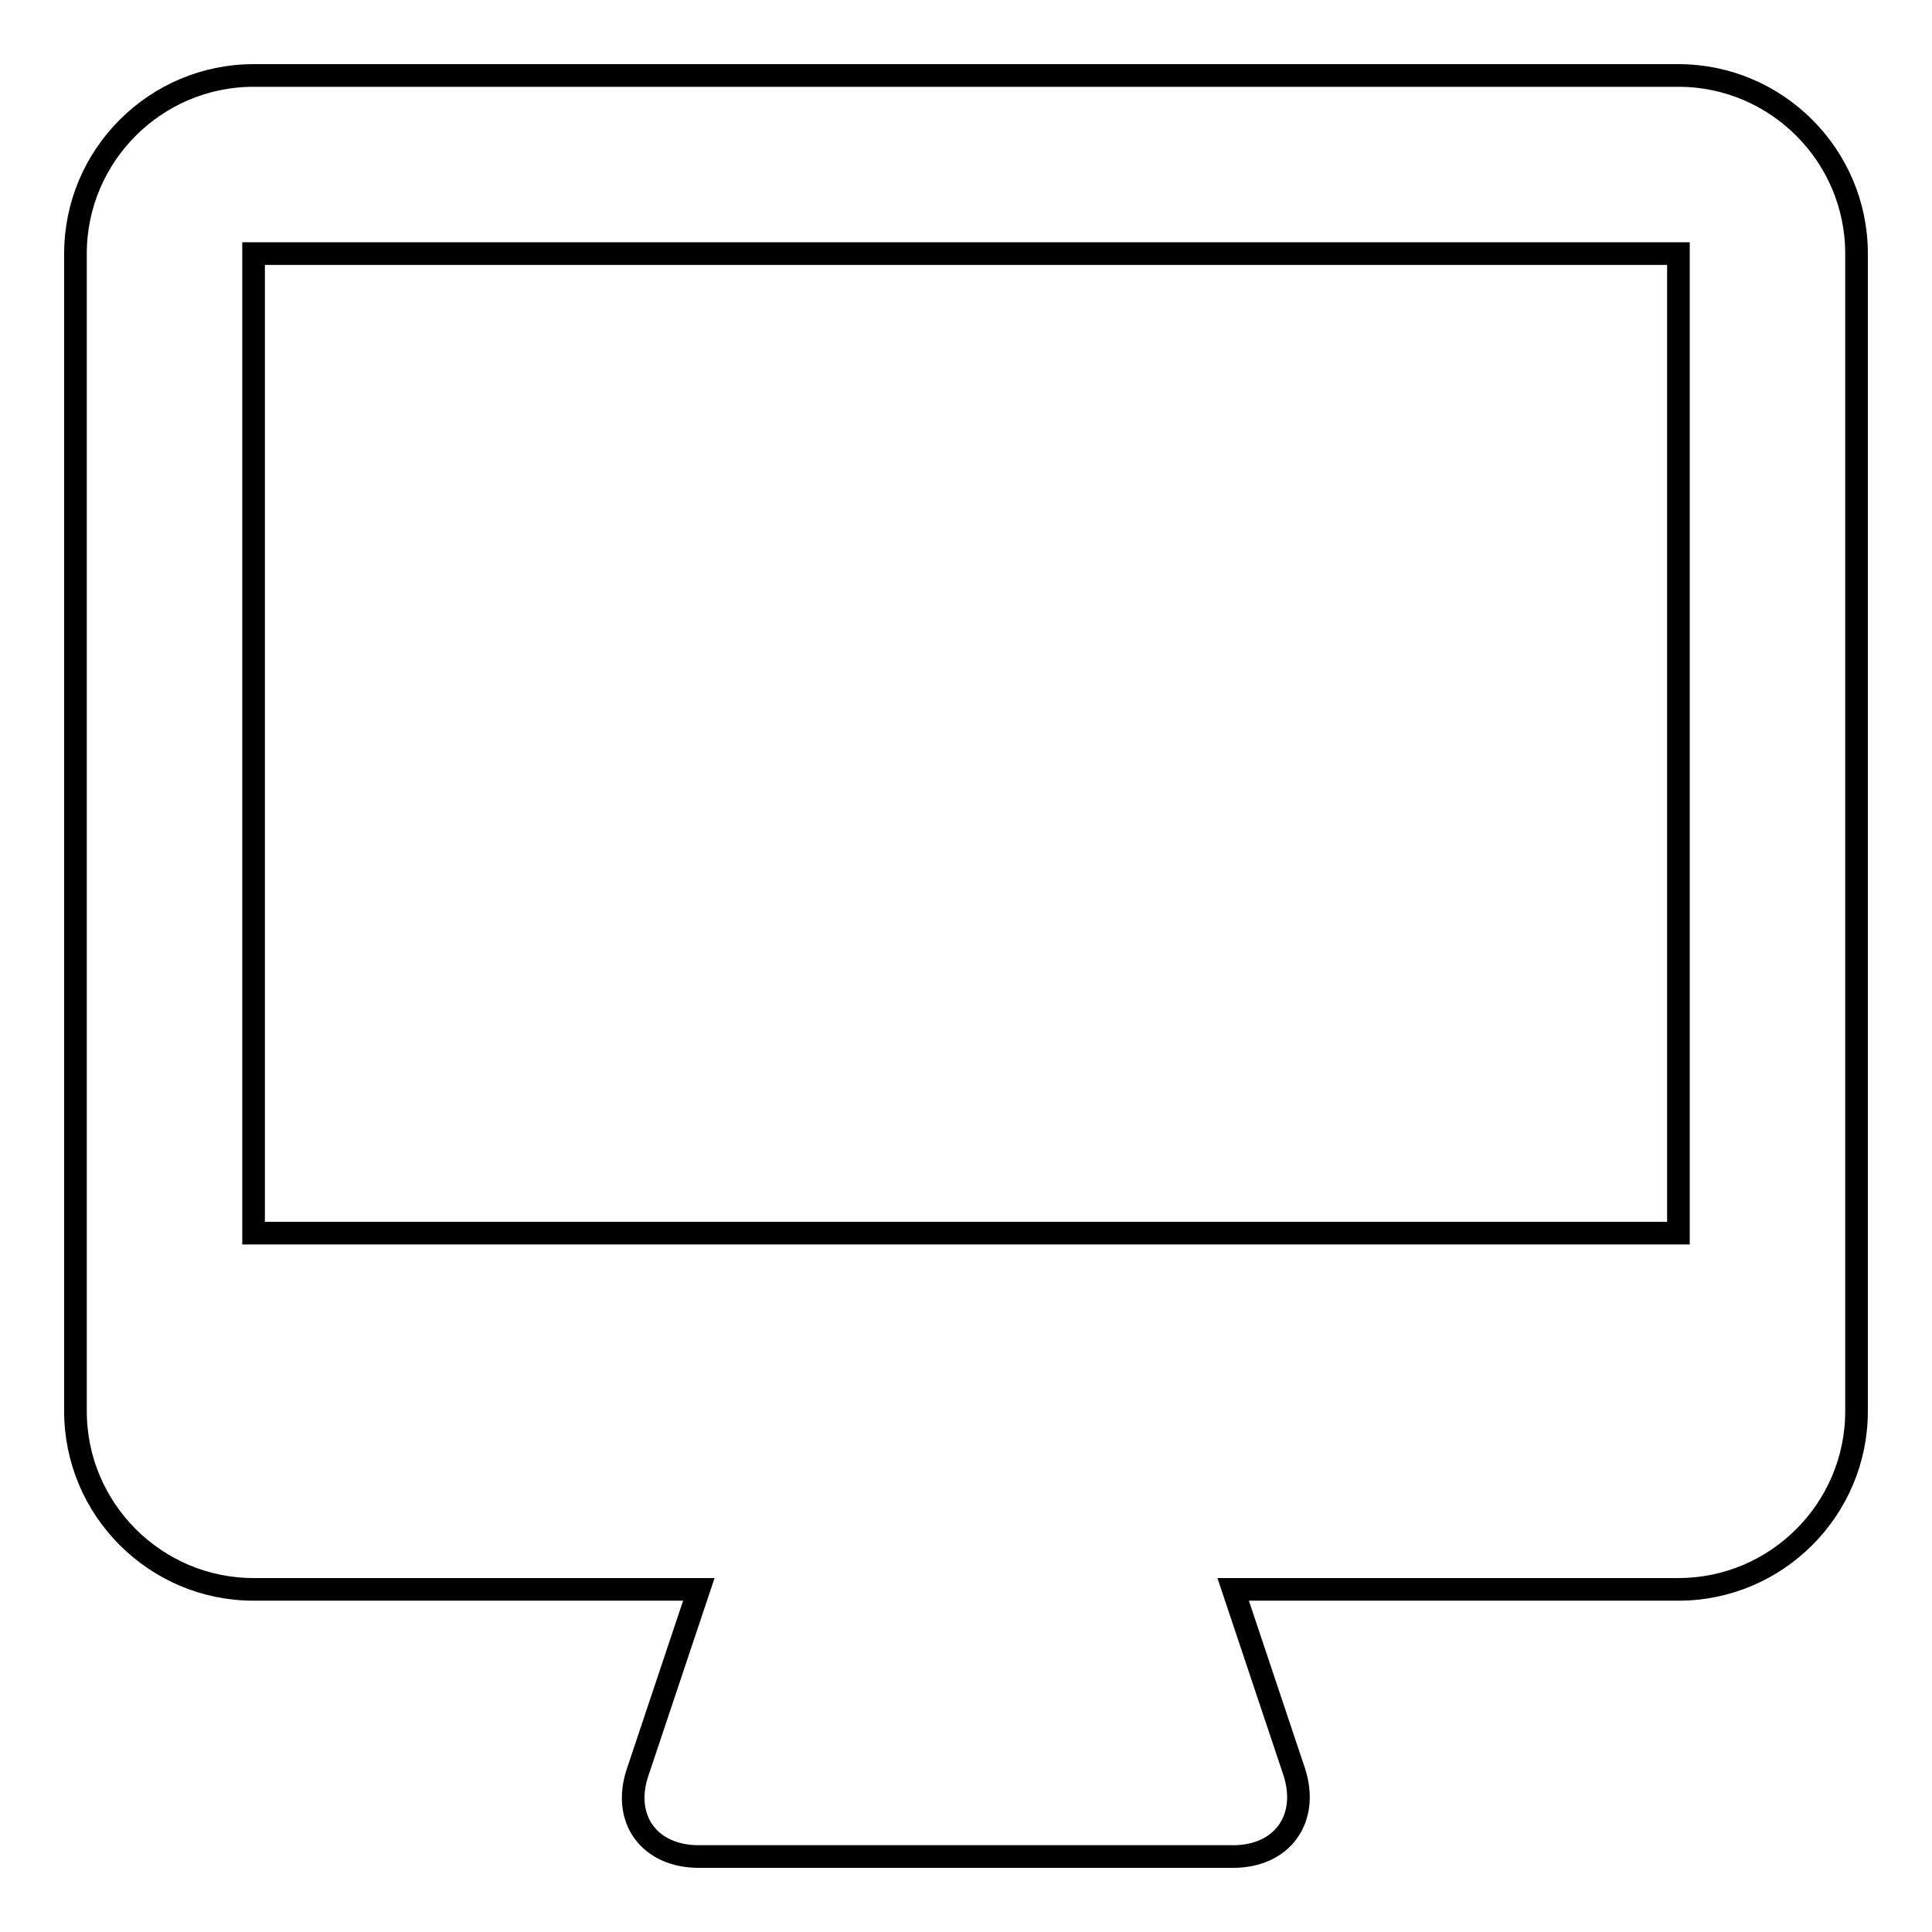 <?xml version="1.0" encoding="utf-8"?>
<!-- Svg Vector Icons : http://www.onlinewebfonts.com/icon -->
<!DOCTYPE svg PUBLIC "-//W3C//DTD SVG 1.1//EN" "http://www.w3.org/Graphics/SVG/1.1/DTD/svg11.dtd">
<svg version="1.1" xmlns="http://www.w3.org/2000/svg" xmlns:xlink="http://www.w3.org/1999/xlink" x="0px" y="0px" viewBox="0 0 256 256" enable-background="new 0 0 256 256" xml:space="preserve">
<g><g><g><g id="_x32_32._Mac"><g><path stroke-width="3" fill-opacity="0" stroke="#000000"  d="M222.4,10H33.6C20.6,10,10,20.6,10,33.6V187c0,13,10.6,23.6,23.6,23.6h59l-8.1,24.2c-2.1,6.2,1.5,11.2,8.1,11.2h70.8c6.5,0,10.1-5,8.1-11.2l-8.1-24.2h59c13,0,23.6-10.6,23.6-23.6V33.6C246,20.6,235.4,10,222.4,10z M222.4,163.4H33.6V33.6h188.8V163.4L222.4,163.4z"/></g></g></g><g></g><g></g><g></g><g></g><g></g><g></g><g></g><g></g><g></g><g></g><g></g><g></g><g></g><g></g><g></g></g></g>
</svg>